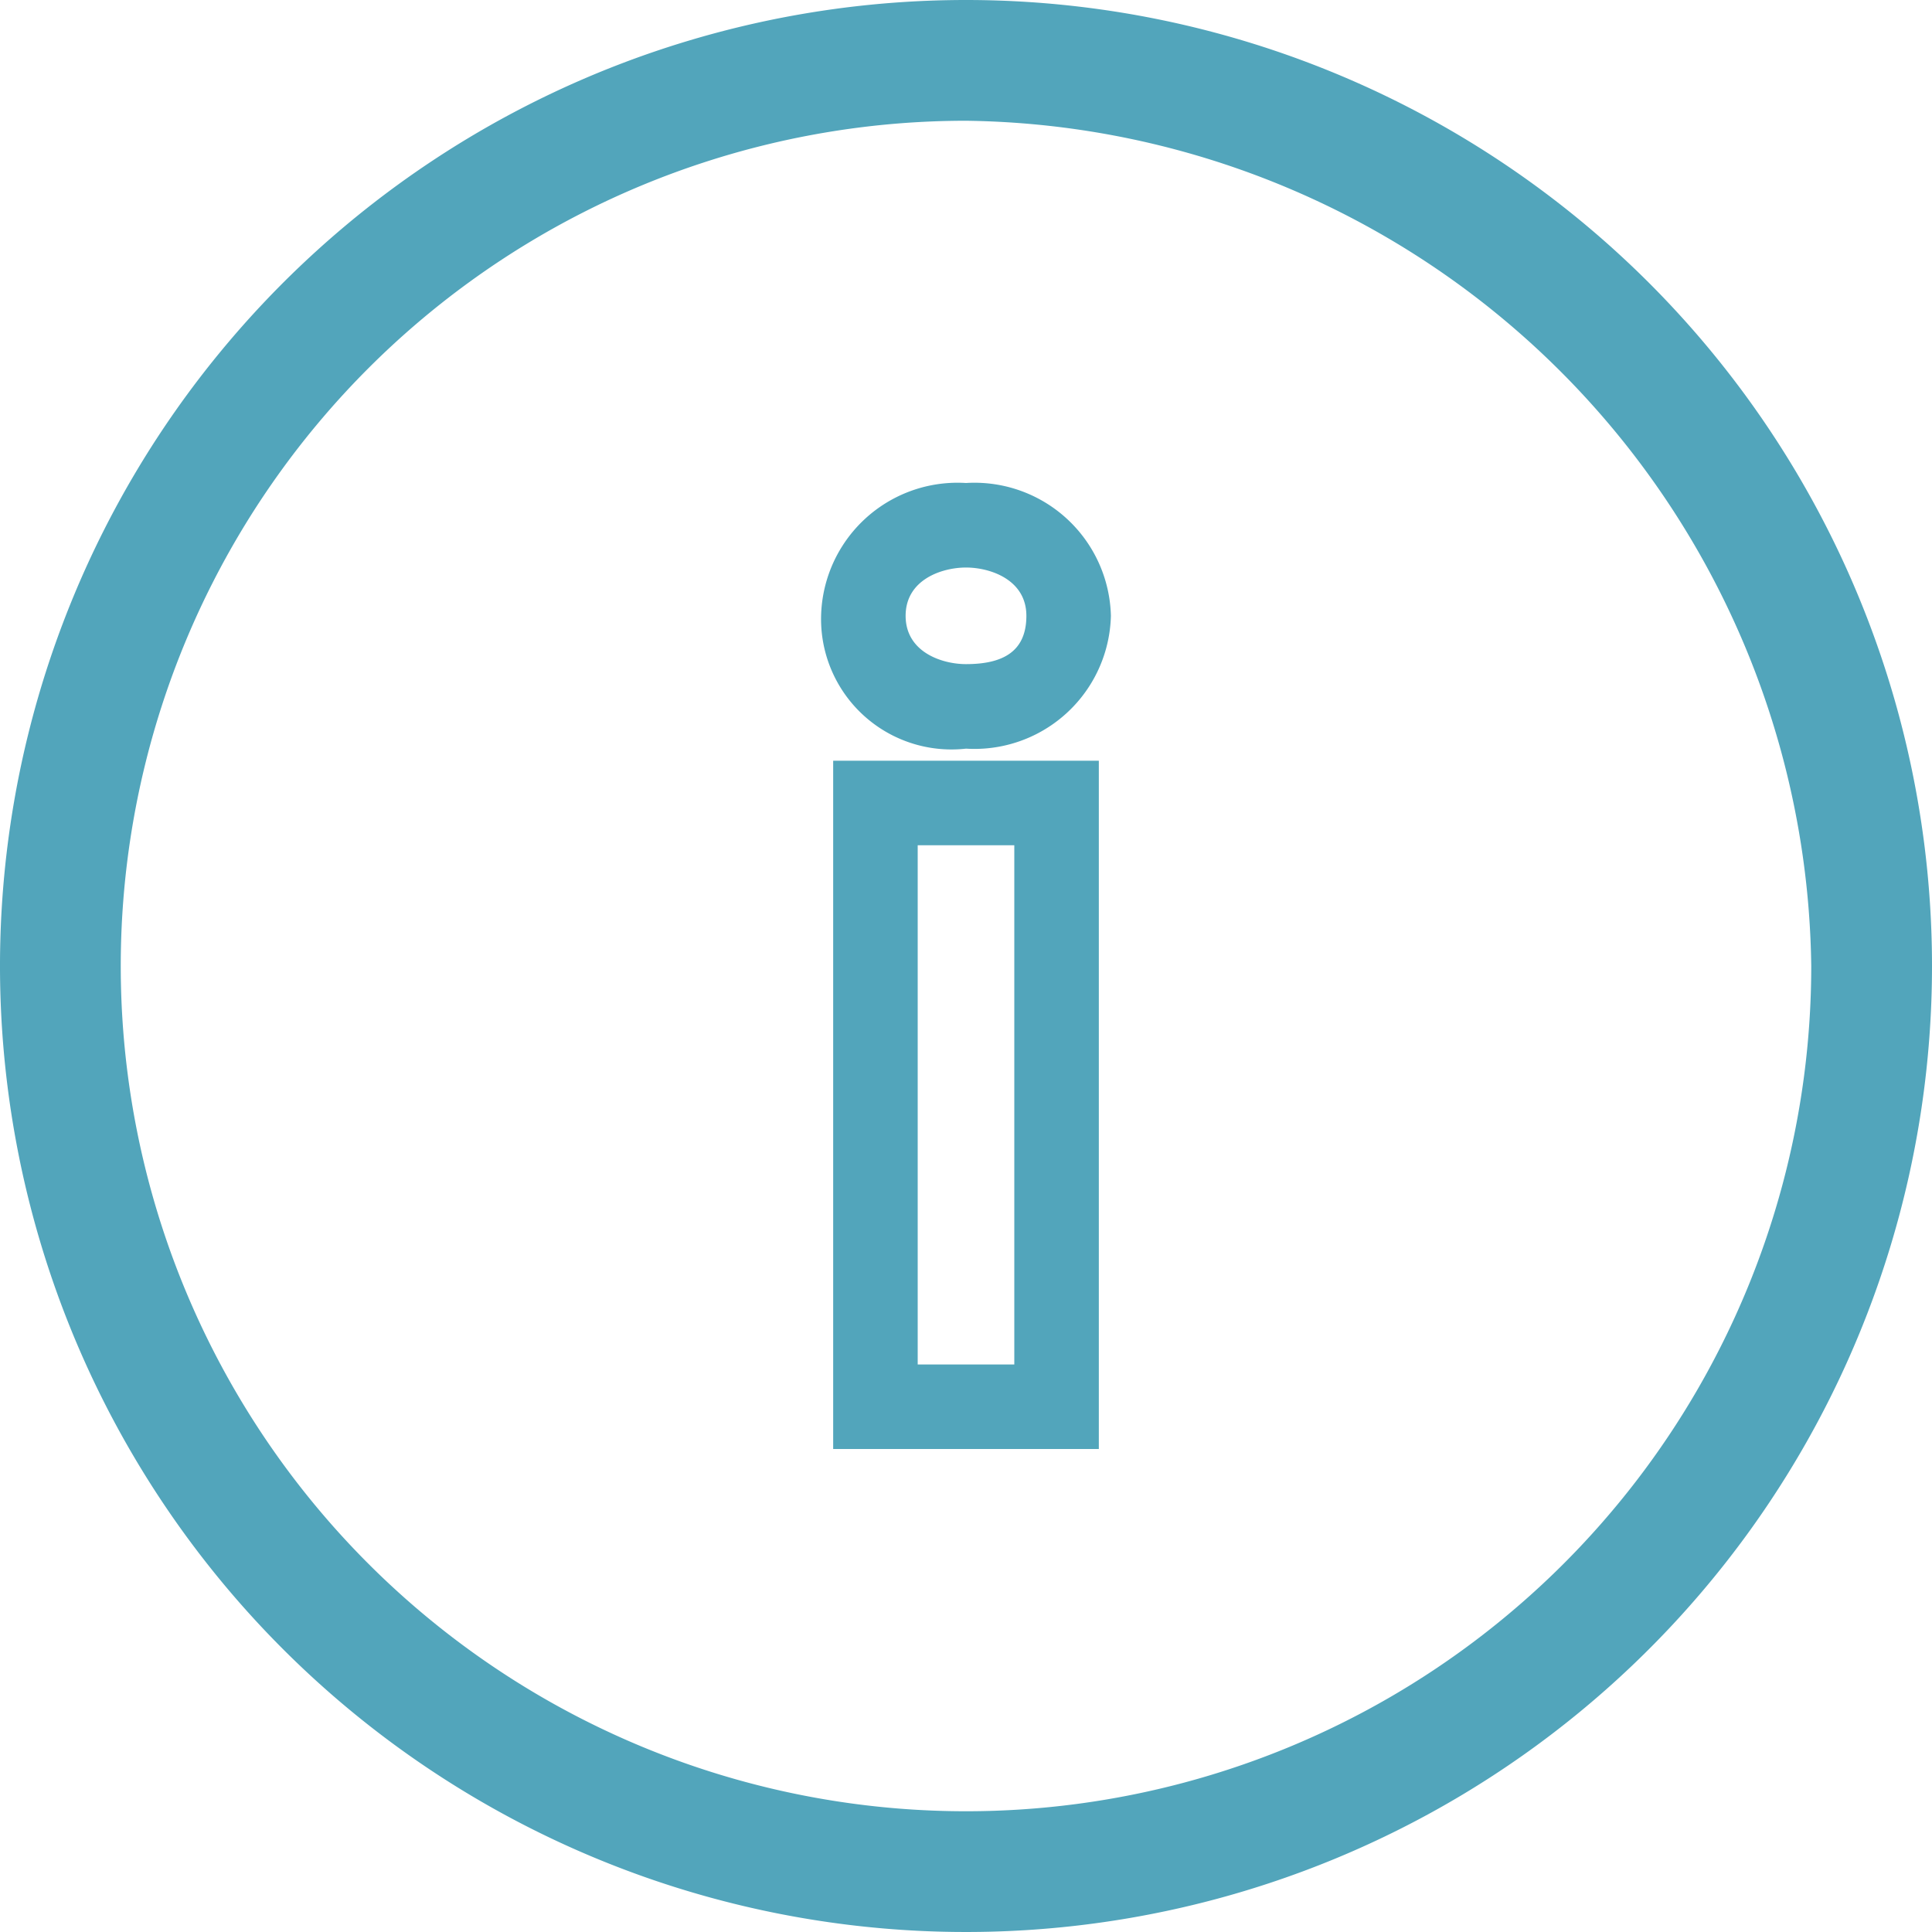 <svg id="Vrstva_1" data-name="Vrstva 1" xmlns="http://www.w3.org/2000/svg" viewBox="0 0 16 16"><defs><style>.cls-1{fill:#52a5bb;}</style></defs><title>information</title><path class="cls-1" d="M6.9,6.3V12H9.1V6.3Zm1.5,5H7.6V7h.8Z"/><path class="cls-1" d="M8,0a8,8,0,1,0,8,8A8,8,0,0,0,8,0ZM8,15A7,7,0,0,1,8,1a7.09,7.09,0,0,1,7,7A7,7,0,0,1,8,15Z"/><path class="cls-1" d="M8,4A1.13,1.13,0,0,0,6.8,5.1,1.08,1.08,0,0,0,8,6.2,1.13,1.13,0,0,0,9.2,5.1,1.13,1.13,0,0,0,8,4ZM8,5.5c-.2,0-.5-.1-.5-.4s.3-.4.5-.4.5.1.5.4S8.3,5.5,8,5.5Z"/></svg>